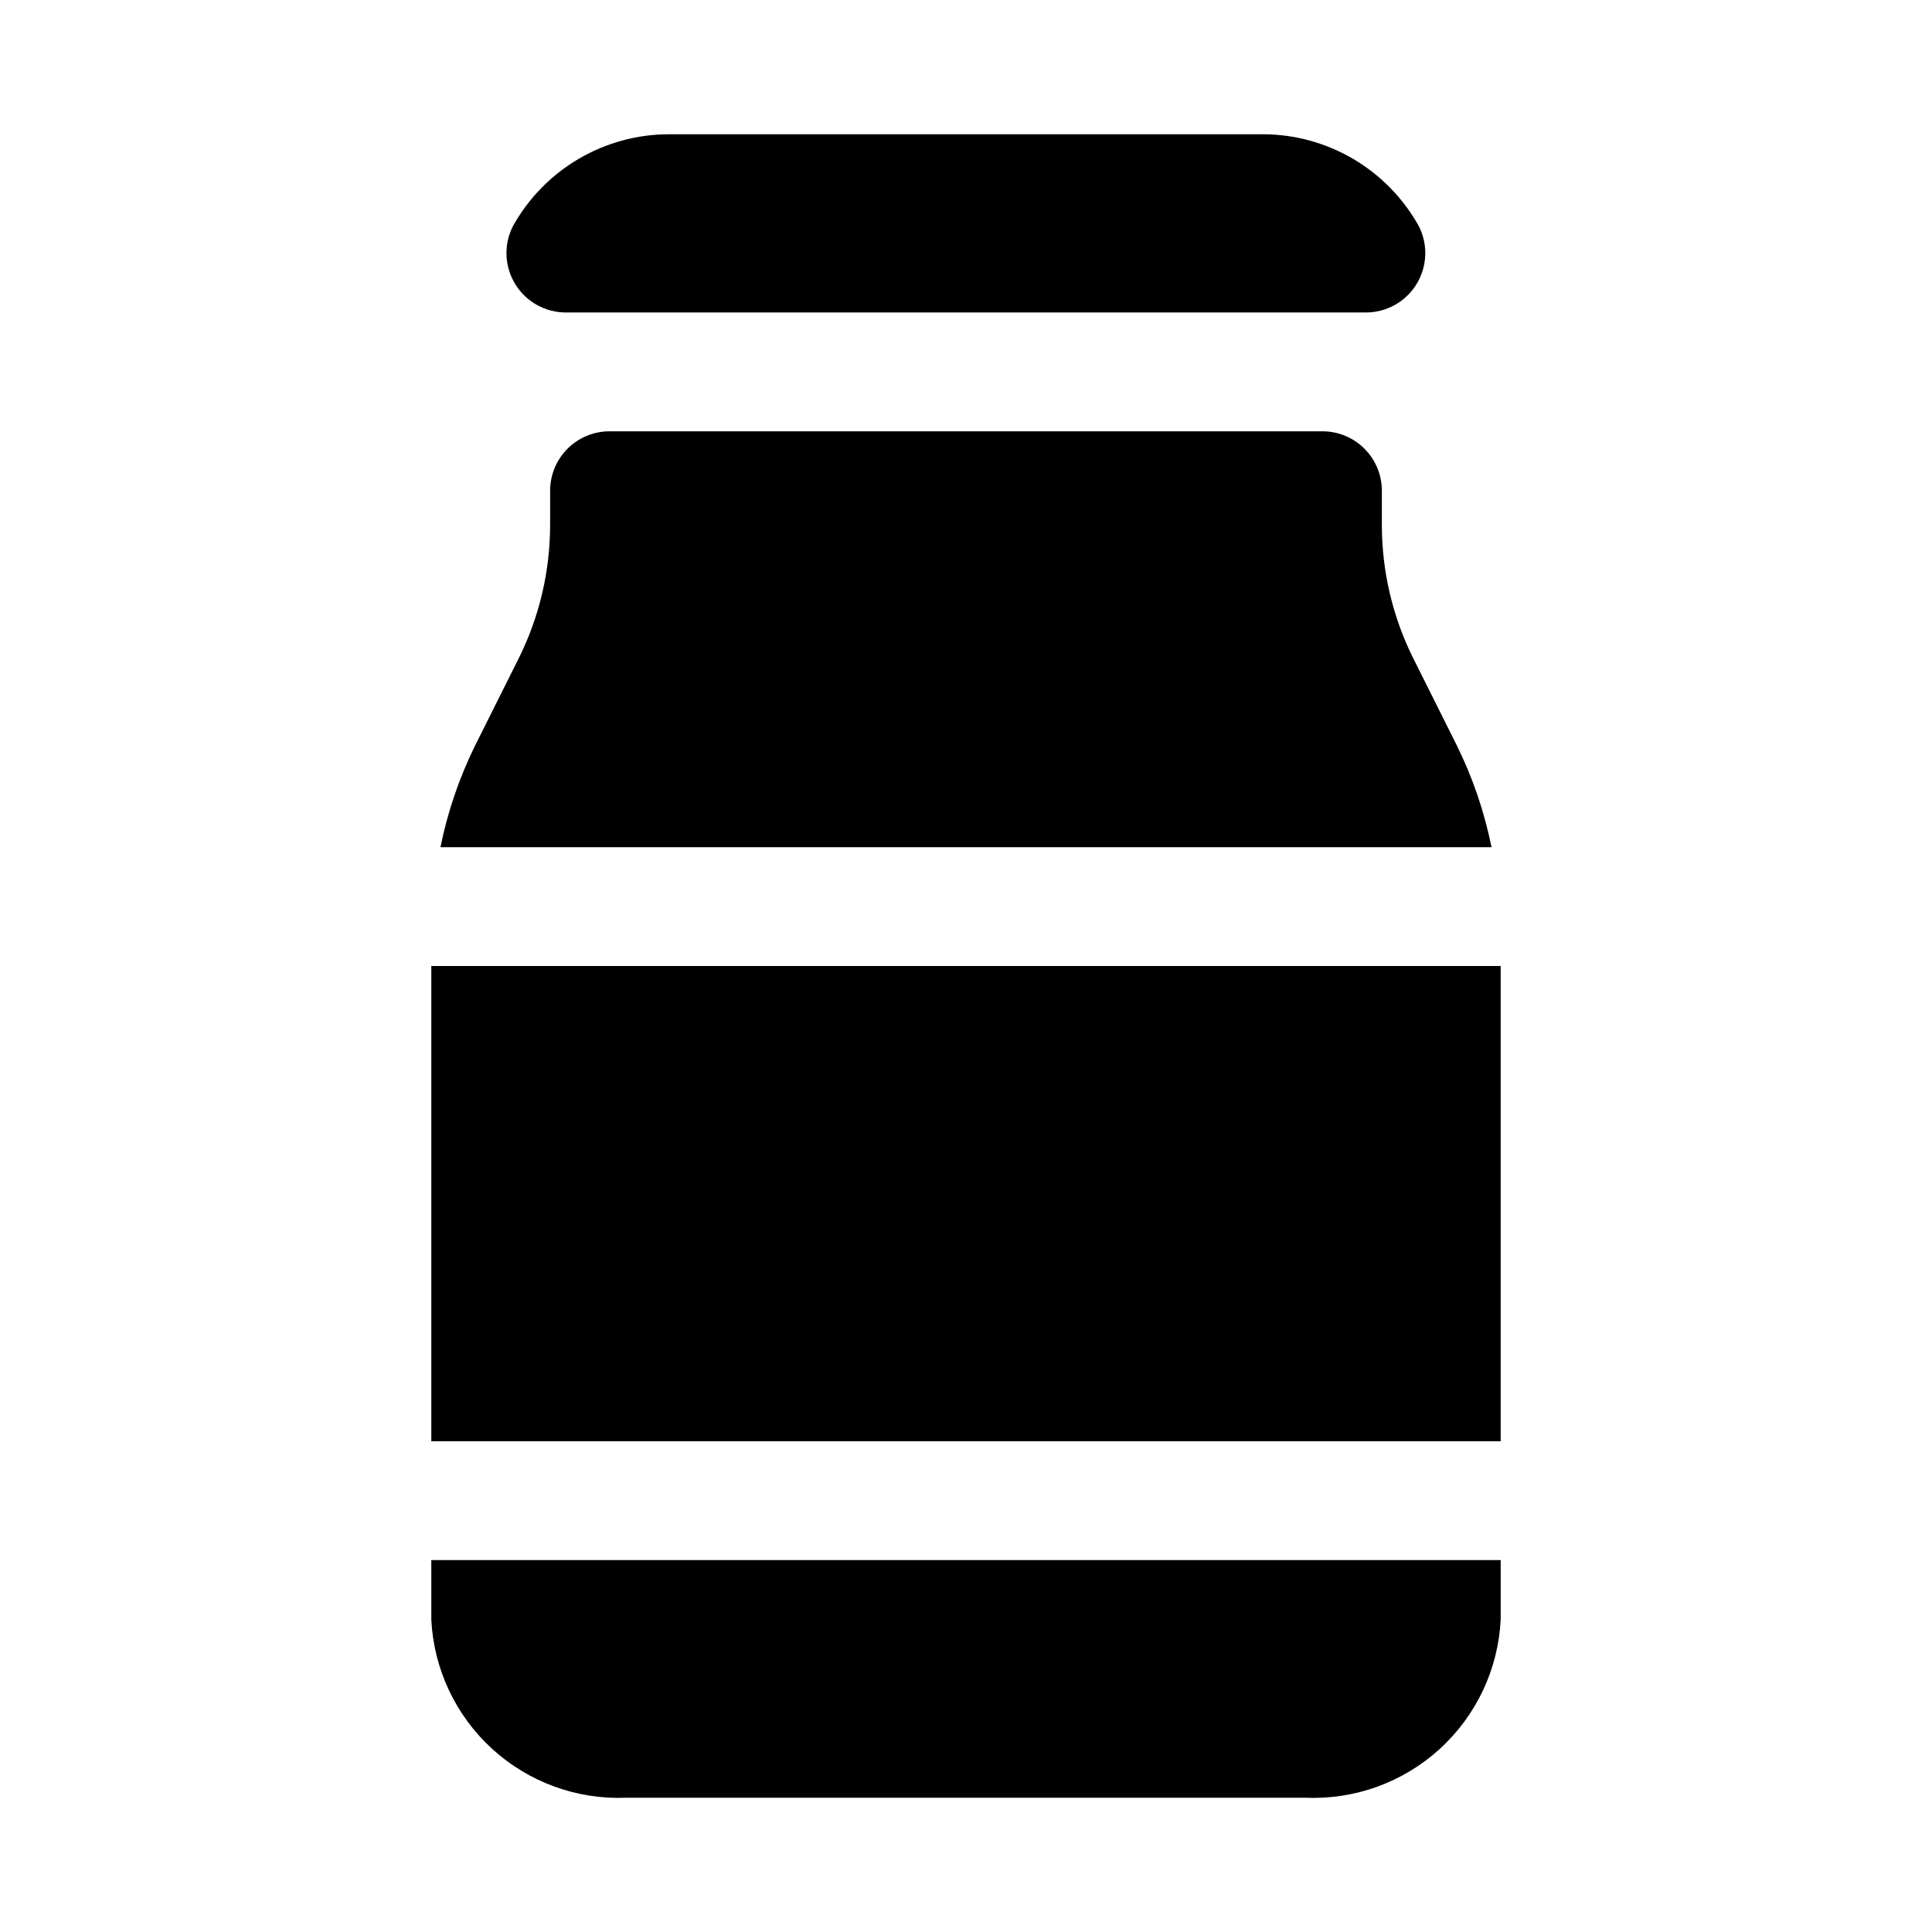 <?xml version="1.0" encoding="UTF-8"?>
<!-- Uploaded to: ICON Repo, www.iconrepo.com, Generator: ICON Repo Mixer Tools -->
<svg fill="#000000" width="800px" height="800px" version="1.1" viewBox="144 144 512 512" xmlns="http://www.w3.org/2000/svg">
 <g>
  <path d="m505.91 226.81h-211.82c-5.496 0.047-10.613-2.777-13.508-7.449-2.894-4.668-3.148-10.508-0.664-15.41 4.098-7.379 10.094-13.527 17.363-17.812 7.273-4.285 15.559-6.551 23.996-6.559h157.44c8.43 0.02 16.699 2.289 23.961 6.574 7.258 4.285 13.242 10.43 17.336 17.797 2.477 4.891 2.234 10.719-0.645 15.387-2.879 4.664-7.981 7.496-13.461 7.473z"/>
  <path d="m258.3 400h283.39v125.95h-283.39z"/>
  <path d="m258.3 557.44v15.746c0.637 13.109 6.438 25.434 16.129 34.285 9.695 8.848 22.492 13.504 35.605 12.945h179.93c13.113 0.559 25.914-4.098 35.605-12.945 9.695-8.852 15.492-21.176 16.129-34.285v-15.746z"/>
  <path d="m539.27 368.51c-1.887-9.355-4.984-18.43-9.211-26.988l-11.539-23.082v0.004c-5.449-10.941-8.293-22.996-8.312-35.219v-9.18c0-4.176-1.66-8.18-4.613-11.133-2.949-2.953-6.957-4.613-11.133-4.613h-188.93c-4.176 0-8.18 1.66-11.133 4.613-2.953 2.953-4.613 6.957-4.613 11.133v9.18c-0.02 12.223-2.863 24.277-8.312 35.219l-11.539 23.082v-0.004c-4.223 8.562-7.32 17.633-9.211 26.988z"/>
 </g>
</svg>